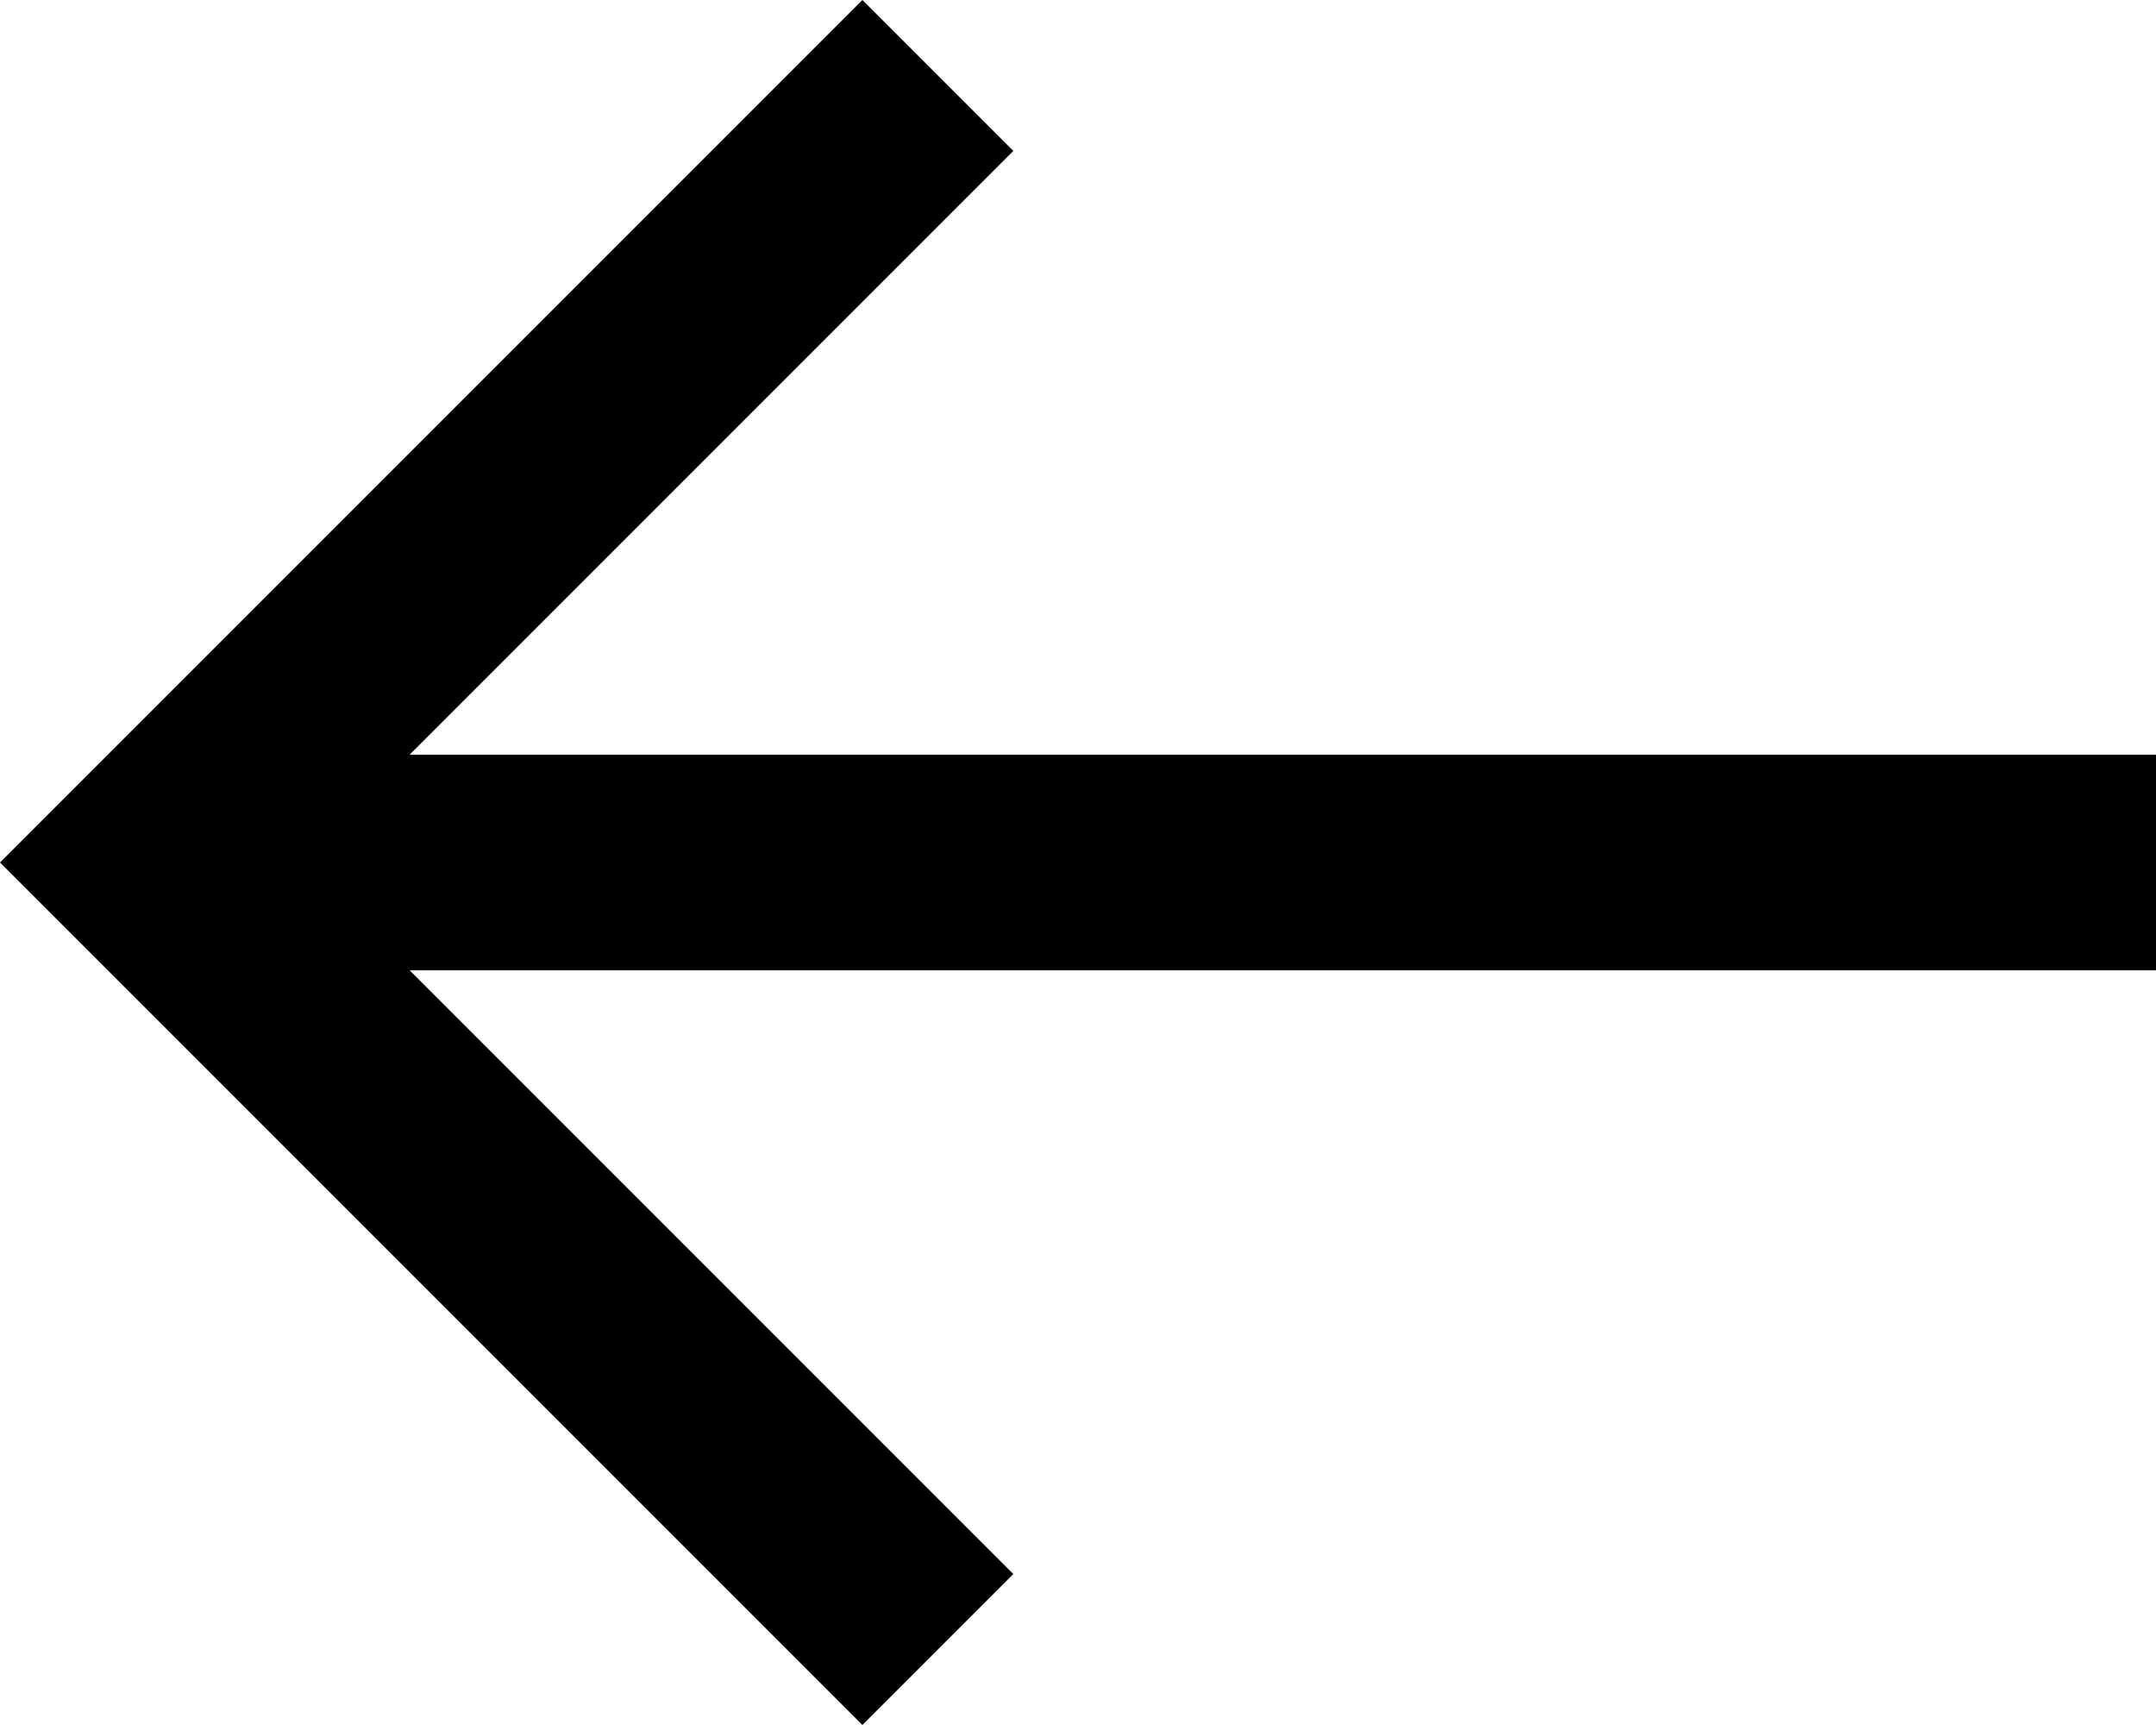 <svg width="40" height="32" viewBox="0 0 40 32" fill="none" xmlns="http://www.w3.org/2000/svg">
<path d="M40 14L7.6 14L18.8 2.8L16 -1.39876e-06L1.39876e-06 16L16 32L18.8 29.2L7.6 18L40 18L40 14Z" fill="black"/>
</svg>
